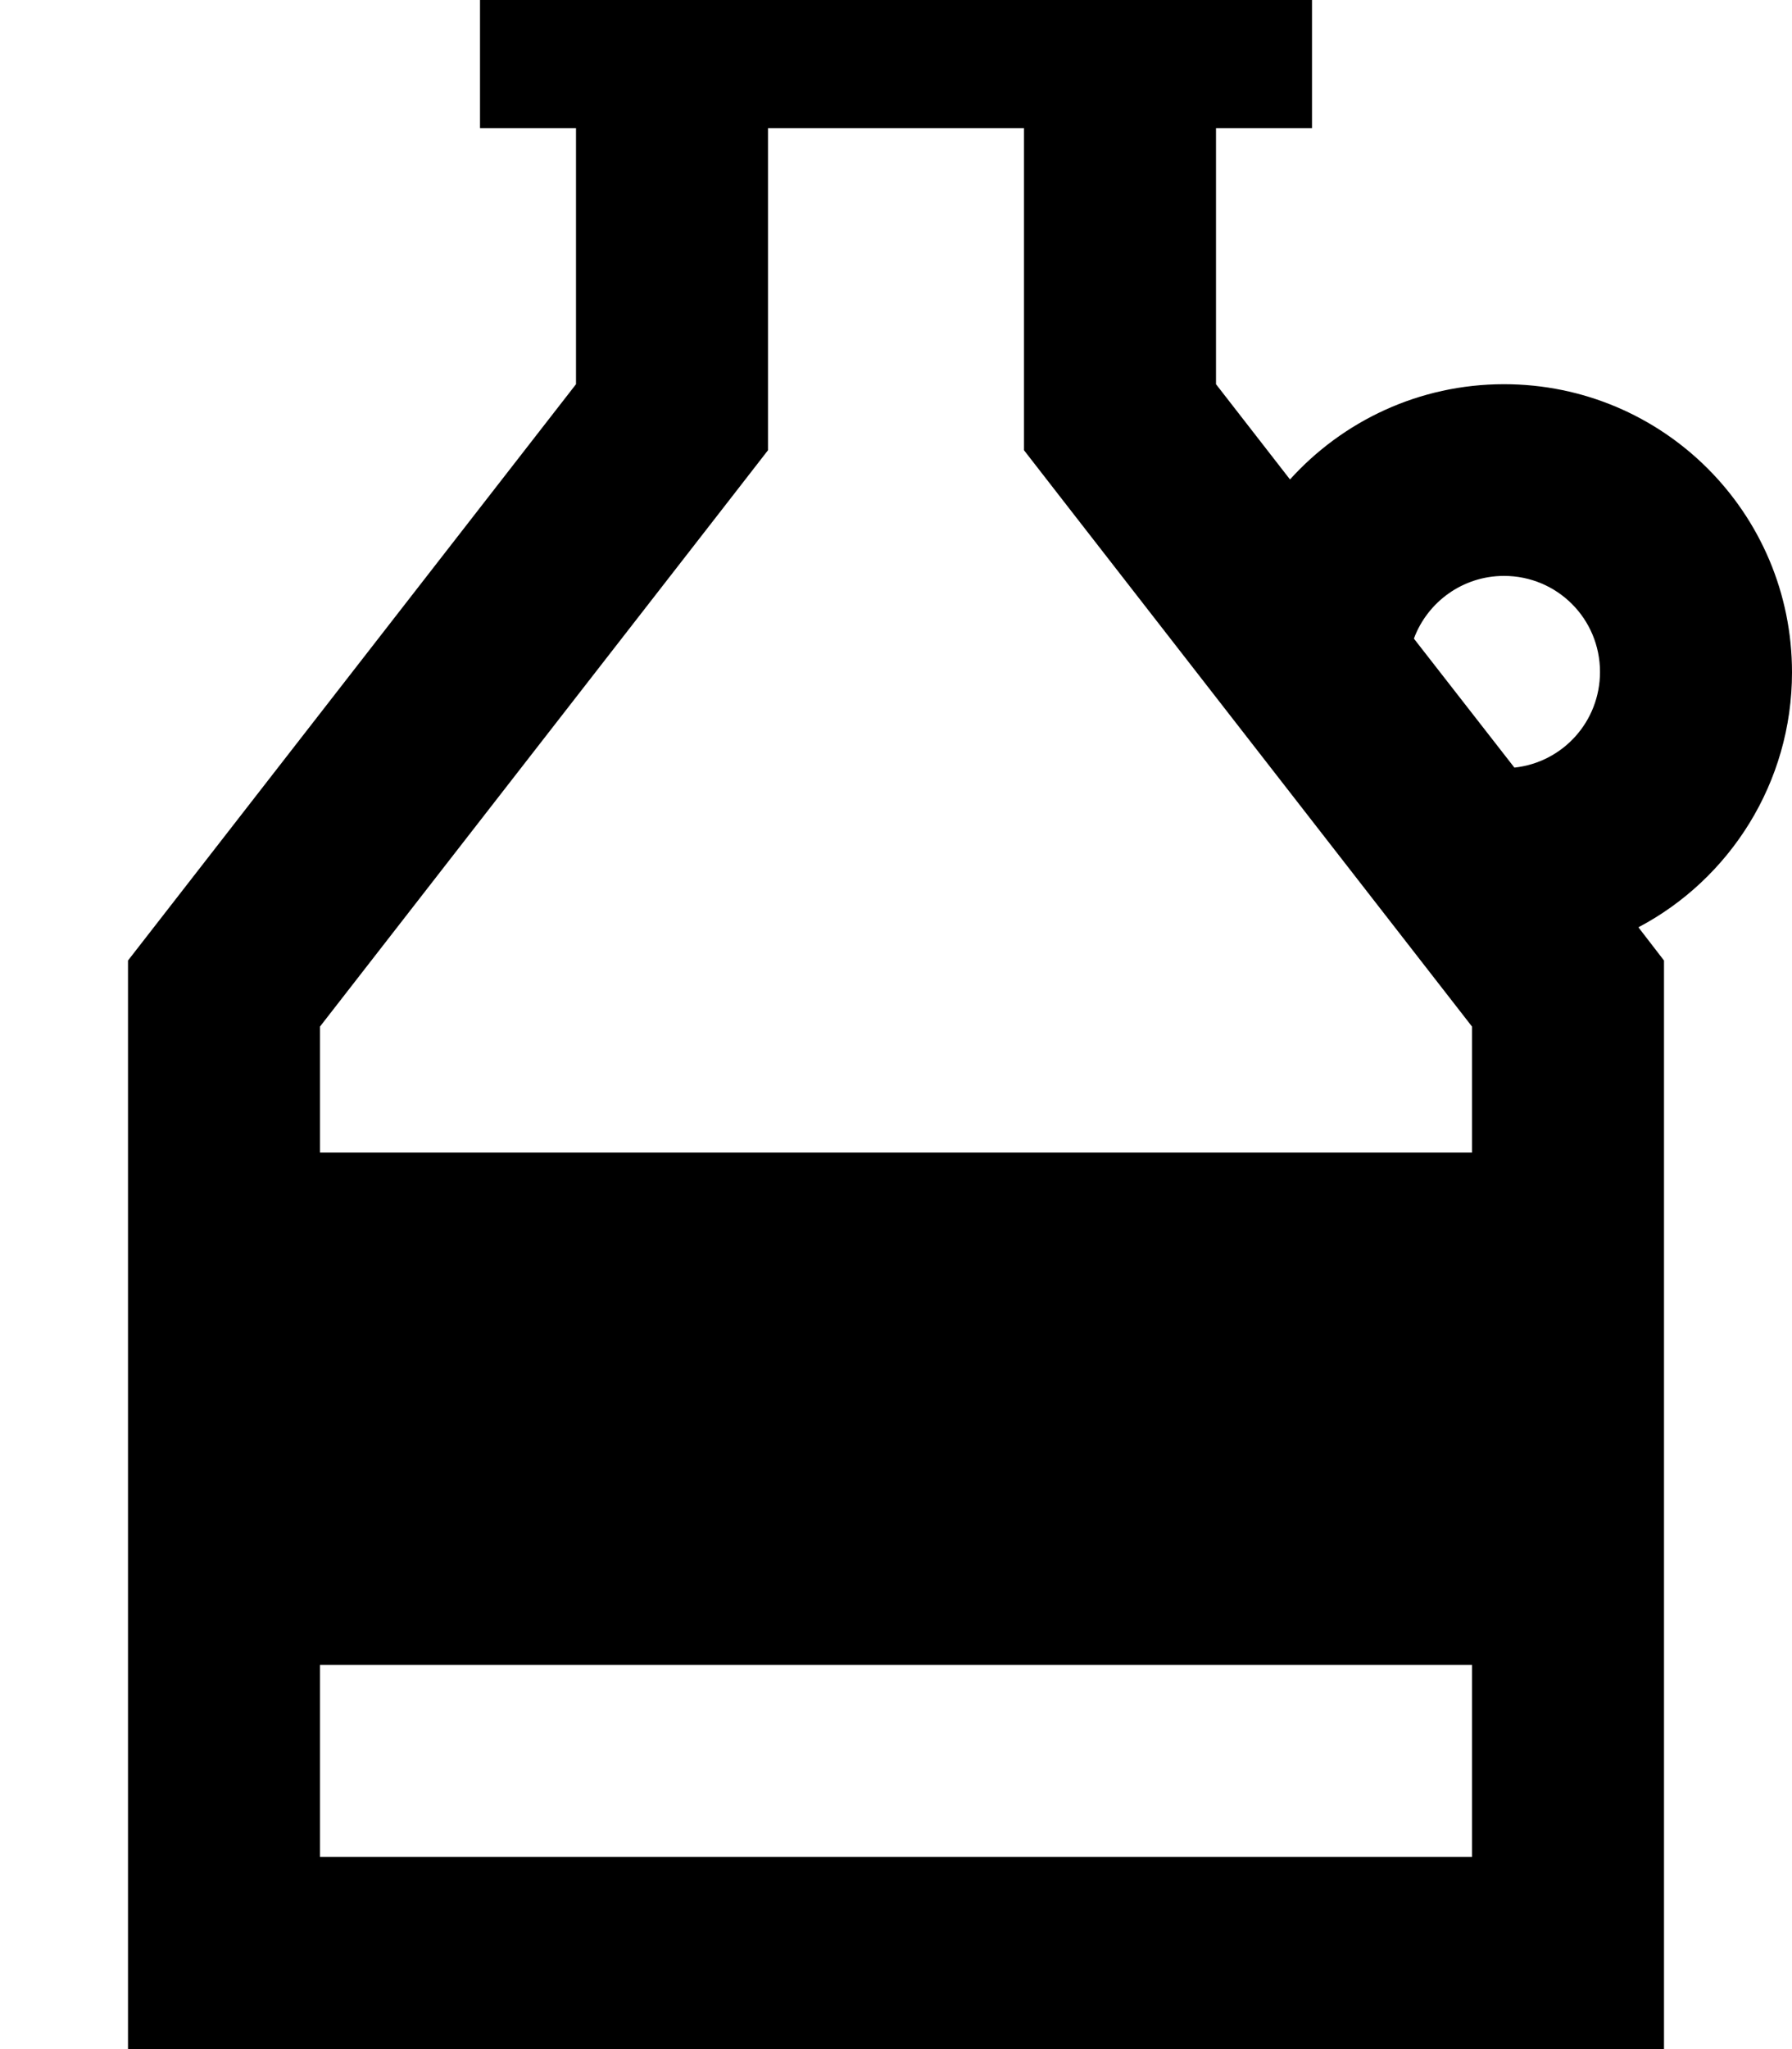 <svg xmlns="http://www.w3.org/2000/svg" viewBox="0 0 448 512"><!--! Font Awesome Pro 7.0.0 by @fontawesome - https://fontawesome.com License - https://fontawesome.com/license (Commercial License) Copyright 2025 Fonticons, Inc. --><path fill="currentColor" d="M181.9 125.5l-101.9 131 0 31.5 288 0 0-31.5-101.9-131-10.1-13 0-80.5-64 0 0 80.5-10.1 13zM80 416l0 48 288 0 0-48-288 0zM304 32l0 64 18.5 23.8c13.2-14.6 32.3-23.8 53.5-23.8 39.8 0 72 32.2 72 72 0 27.6-15.6 51.7-38.4 63.7l6.4 8.3 0 272-384 0 0-272 112-144 0-64-24 0 0-48 208 0 0 48-24 0zm49.5 127.6l25.1 32.2c12.1-1.3 21.4-11.5 21.4-23.9 0-13.3-10.7-24-24-24-10.3 0-19.1 6.5-22.5 15.6z"/></svg>
